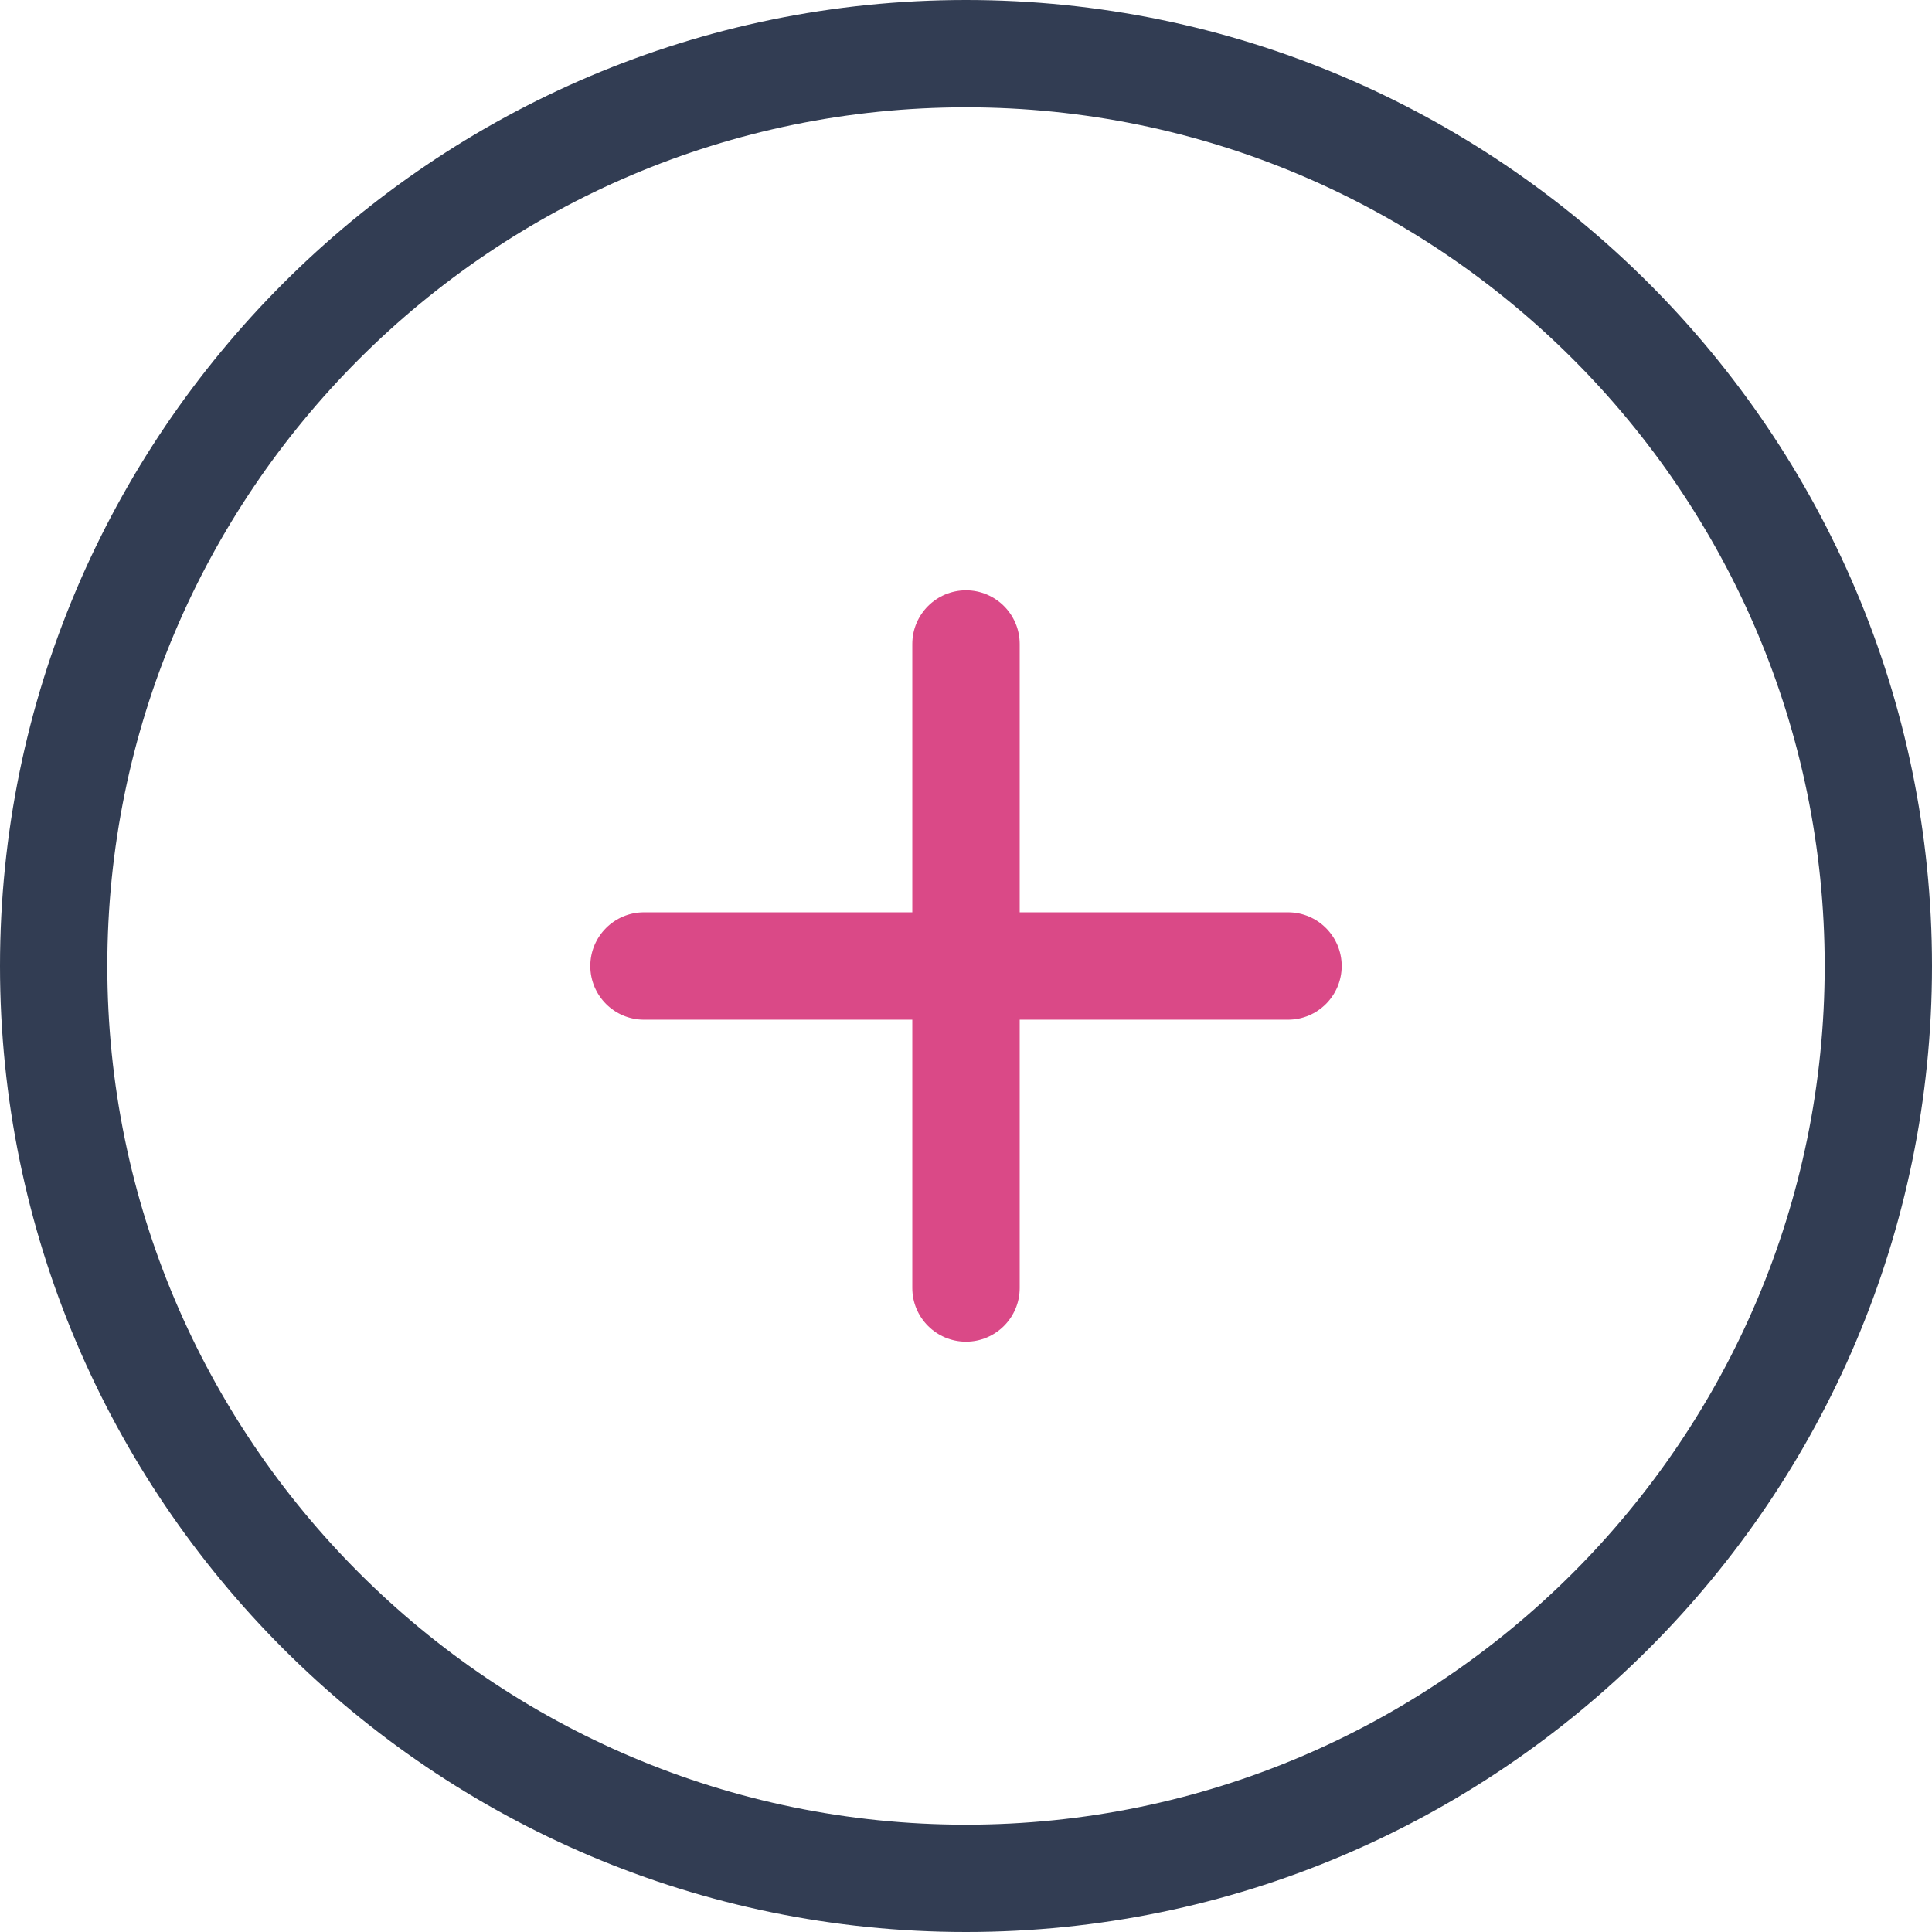 <?xml version="1.0" encoding="UTF-8"?>
<svg width="24px" height="24px" viewBox="0 0 24 24" version="1.1" xmlns="http://www.w3.org/2000/svg" xmlns:xlink="http://www.w3.org/1999/xlink">
    <!-- Generator: Sketch 60 (88103) - https://sketch.com -->
    <title>gyik-1</title>
    <desc>Created with Sketch.</desc>
    <g id="Design" stroke="none" stroke-width="1" fill="none" fill-rule="evenodd">
        <g id="02-Turbo_dieta-Altalanos_tartalmi_oldal-UI-WD" transform="translate(-562, -3077)" fill-rule="nonzero">
            <g id="CONTENT">
                <g id="Gyik" transform="translate(532, 3000)">
                    <g id="gyik-1" transform="translate(30, 77)">
                        <path d="M12,0 C5.383,0 0,5.383 0,12 C0,18.617 5.383,24 12,24 C18.617,24 24,18.617 24,12 C24,5.383 18.617,0 12,0 Z M12,22.667 C6.118,22.667 1.333,17.882 1.333,12 C1.333,6.118 6.118,1.333 12,1.333 C17.882,1.333 22.667,6.118 22.667,12 C22.667,17.882 17.882,22.667 12,22.667 Z" id="plus" fill="#323D53"></path>
                        <path d="M16,11.333 L12.667,11.333 L12.667,8 C12.667,7.632 12.368,7.333 12,7.333 C11.632,7.333 11.333,7.632 11.333,8 L11.333,11.333 L8,11.333 C7.632,11.333 7.333,11.632 7.333,12 C7.333,12.368 7.632,12.667 8,12.667 L11.333,12.667 L11.333,16 C11.333,16.368 11.632,16.667 12,16.667 C12.368,16.667 12.667,16.368 12.667,16 L12.667,12.667 L16,12.667 C16.368,12.667 16.667,12.368 16.667,12 C16.667,11.632 16.368,11.333 16,11.333 Z" id="Path" fill="#DA4987"></path>
                    </g>
                </g>
            </g>
        </g>
    </g>
</svg>